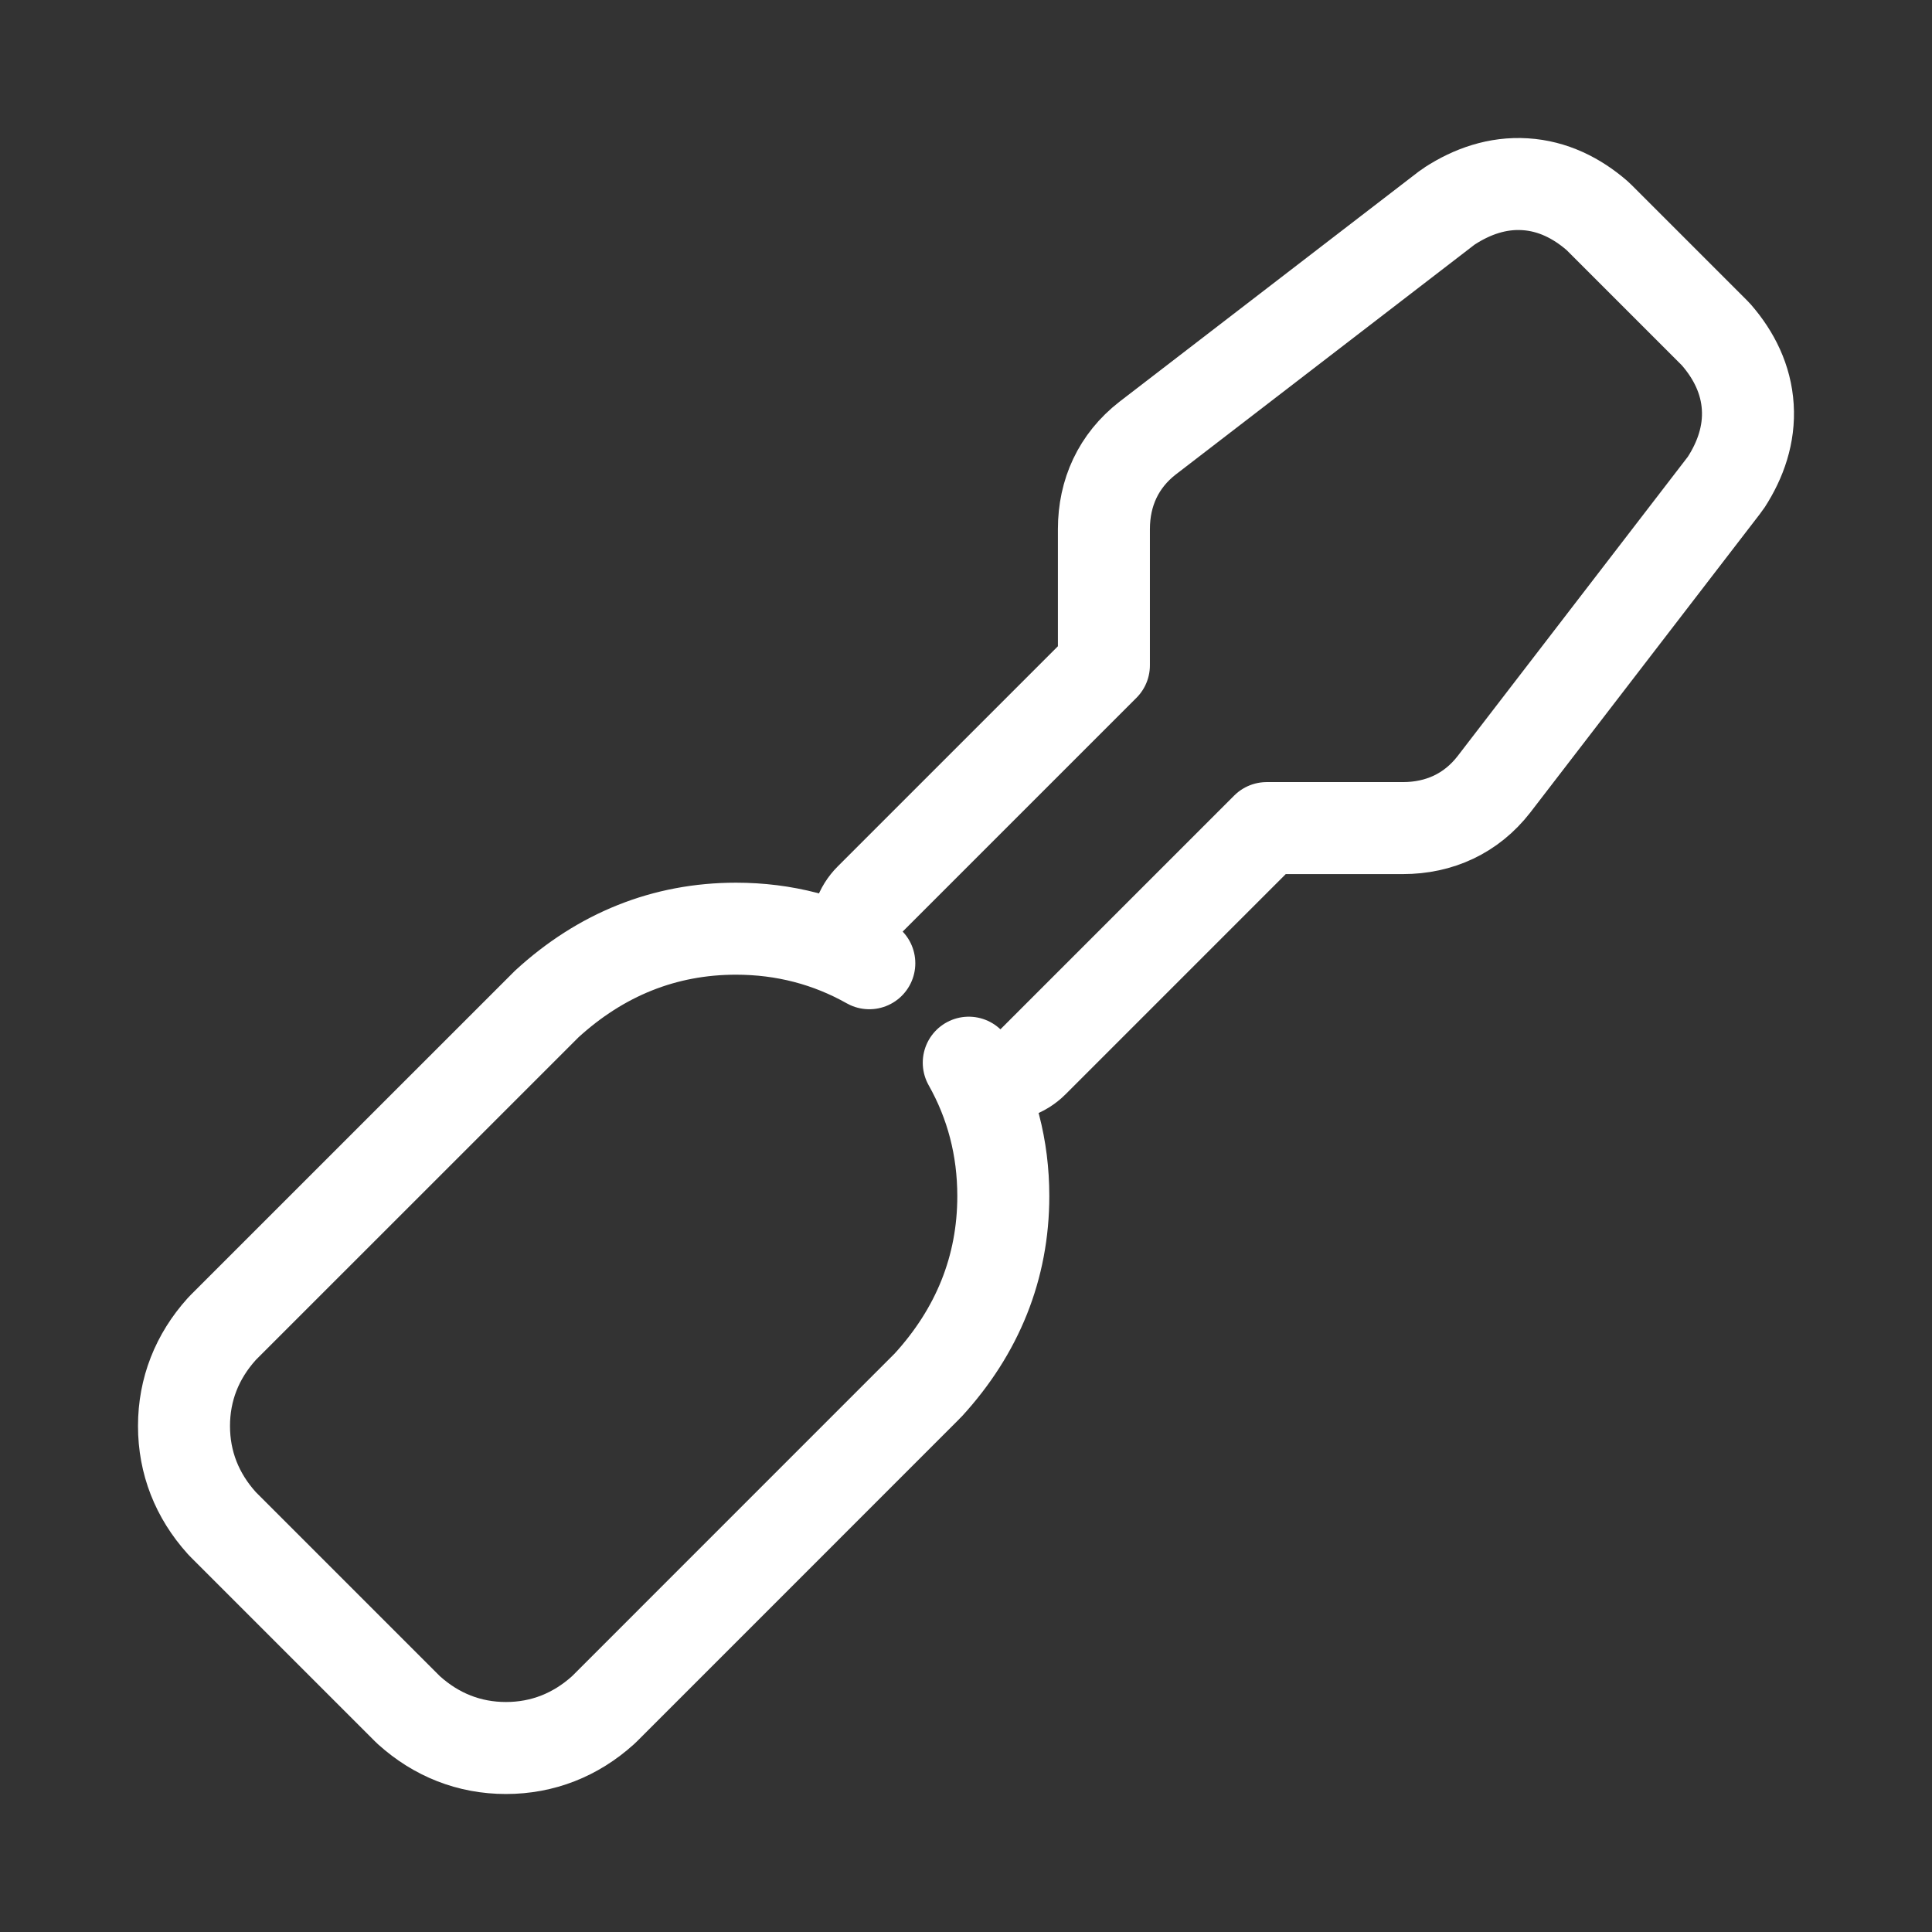 <svg width="42" height="42" viewBox="0 0 42 42" fill="none" xmlns="http://www.w3.org/2000/svg">
<rect x="0" y="0" width="42" height="42" fill="#333333" stroke="none"/>
<path d="M34.767 4.733C34.75 4.716 34.733 4.7 34.715 4.684C34.277 4.305 33.754 4.042 33.154 4.005C32.556 3.967 32.003 4.161 31.517 4.476C31.494 4.49 31.472 4.506 31.451 4.522L24.951 9.522L24.951 9.522L24.947 9.525C24.314 10.018 23.998 10.712 23.998 11.502V14.463L18.917 19.544C18.699 19.762 18.594 20.068 18.631 20.373C18.658 20.588 18.753 20.786 18.898 20.94C18.018 20.444 17.047 20.189 15.999 20.189C14.444 20.189 13.06 20.75 11.886 21.826C11.876 21.836 11.865 21.846 11.855 21.857L4.855 28.856C4.843 28.868 4.831 28.881 4.819 28.894C4.285 29.487 4 30.203 4 31C4 31.799 4.285 32.514 4.819 33.107C4.831 33.12 4.843 33.133 4.855 33.145L8.855 37.145C8.867 37.157 8.88 37.169 8.893 37.181C9.486 37.715 10.201 38 10.999 38C11.797 38 12.513 37.715 13.106 37.181C13.119 37.169 13.132 37.157 13.144 37.145L20.143 30.145C20.154 30.135 20.164 30.125 20.174 30.114C21.25 28.94 21.811 27.556 21.811 26.001C21.811 24.953 21.556 23.982 21.06 23.102C21.209 23.242 21.399 23.336 21.606 23.366C21.918 23.411 22.233 23.306 22.456 23.083L27.537 18.002H30.498C31.288 18.002 31.982 17.686 32.475 17.053L32.478 17.049L37.477 10.549C37.494 10.528 37.51 10.506 37.525 10.483C37.839 9.997 38.033 9.444 37.995 8.846C37.958 8.246 37.695 7.723 37.316 7.285C37.3 7.267 37.284 7.25 37.267 7.233L34.767 4.733Z" stroke="white" stroke-width="2" stroke-linejoin="round"/>
</svg>
